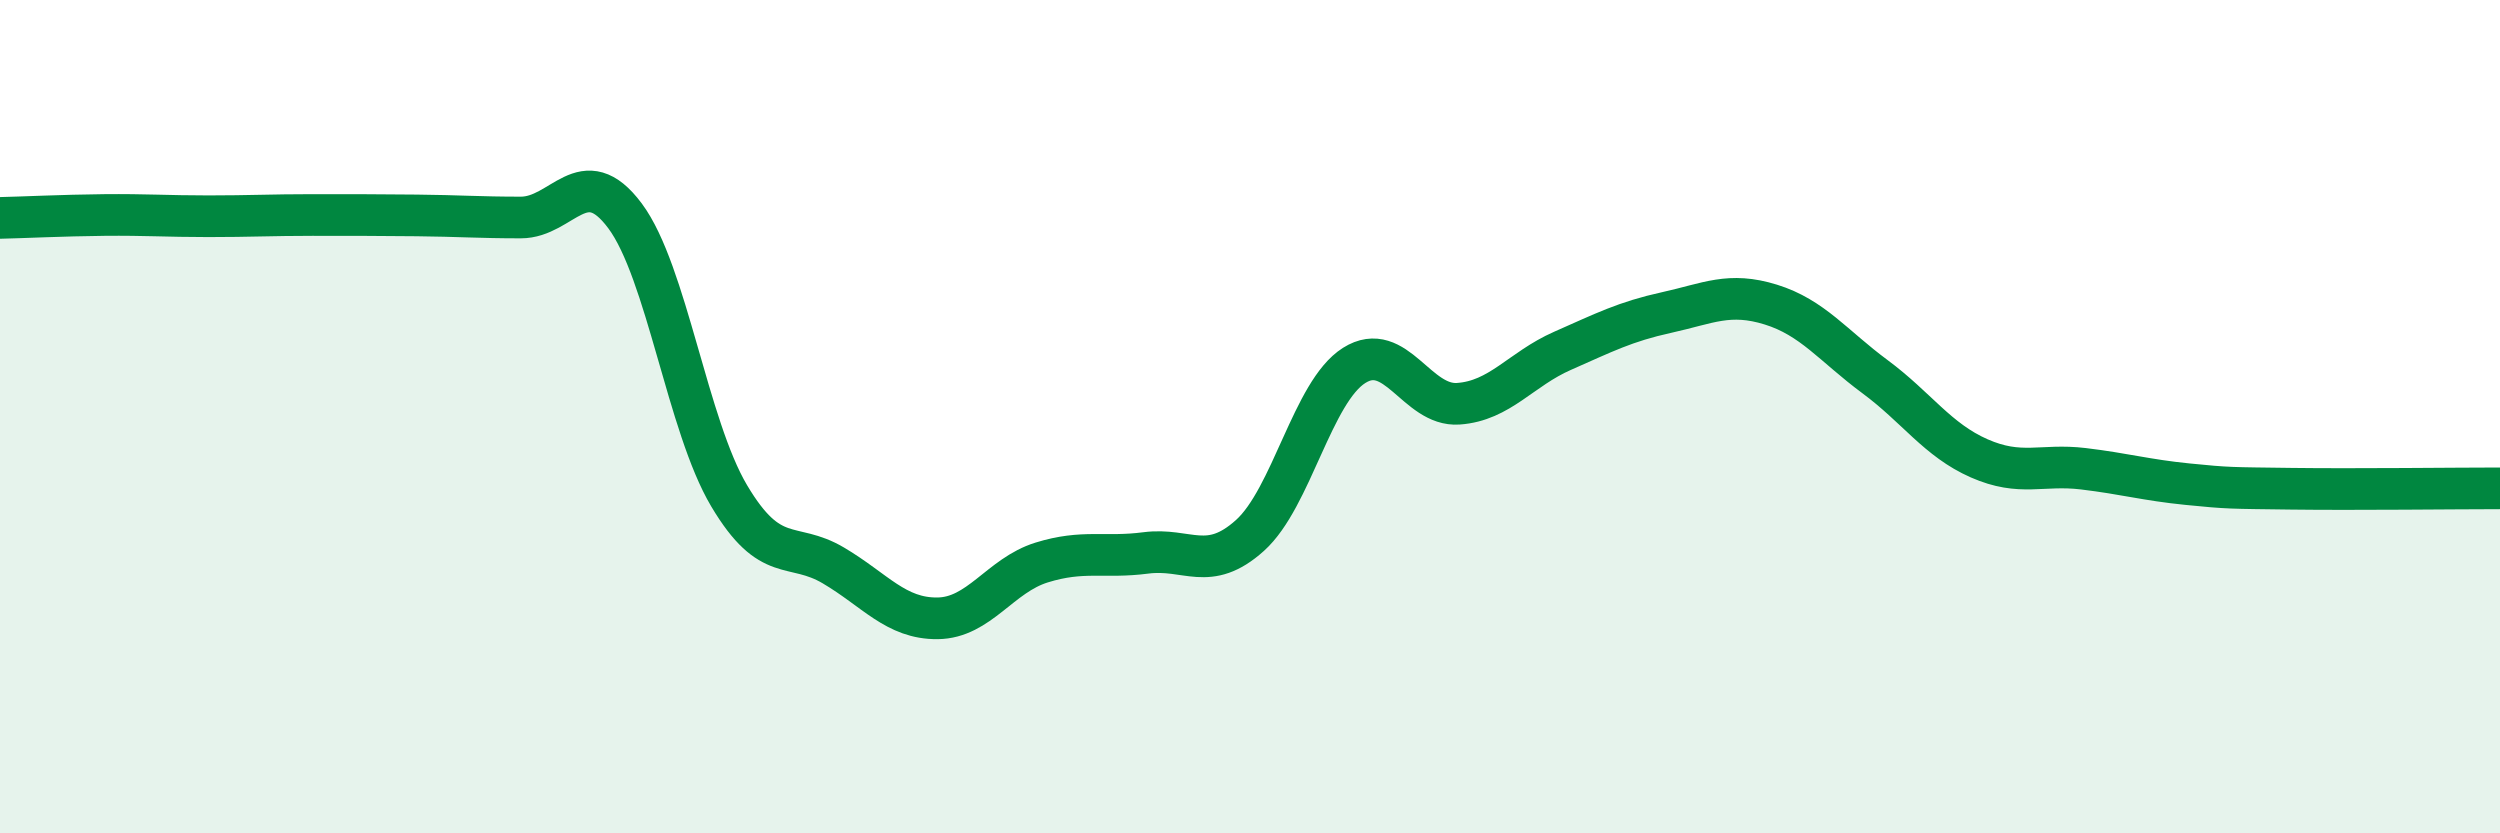 
    <svg width="60" height="20" viewBox="0 0 60 20" xmlns="http://www.w3.org/2000/svg">
      <path
        d="M 0,5.23 C 0.5,5.22 1.5,5.17 2.5,5.16 C 3.5,5.15 4,5.19 5,5.19 C 6,5.19 6.5,5.16 7.5,5.16 C 8.5,5.16 9,5.16 10,5.17 C 11,5.18 11.5,5.22 12.5,5.22 C 13.5,5.22 14,3.84 15,5.18 C 16,6.52 16.5,10.22 17.5,11.9 C 18.5,13.58 19,12.98 20,13.57 C 21,14.16 21.5,14.85 22.5,14.84 C 23.5,14.83 24,13.81 25,13.5 C 26,13.19 26.5,13.4 27.5,13.27 C 28.5,13.14 29,13.75 30,12.85 C 31,11.95 31.5,9.4 32.5,8.77 C 33.5,8.14 34,9.76 35,9.69 C 36,9.62 36.5,8.86 37.5,8.42 C 38.5,7.98 39,7.72 40,7.5 C 41,7.28 41.5,7 42.5,7.31 C 43.5,7.62 44,8.3 45,9.04 C 46,9.78 46.5,10.56 47.5,11 C 48.5,11.44 49,11.13 50,11.25 C 51,11.37 51.5,11.52 52.5,11.62 C 53.5,11.72 53.5,11.71 55,11.73 C 56.5,11.75 59,11.72 60,11.72L60 20L0 20Z"
        fill="#008740"
        opacity="0.1"
        stroke-linecap="round"
        stroke-linejoin="round"
      />
      <path
        d="M 0,5.23 C 0.5,5.22 1.5,5.17 2.5,5.16 C 3.5,5.15 4,5.19 5,5.19 C 6,5.19 6.5,5.16 7.5,5.16 C 8.5,5.16 9,5.16 10,5.17 C 11,5.18 11.5,5.22 12.5,5.22 C 13.5,5.22 14,3.84 15,5.18 C 16,6.52 16.5,10.22 17.5,11.9 C 18.5,13.58 19,12.98 20,13.57 C 21,14.16 21.5,14.85 22.5,14.84 C 23.5,14.83 24,13.81 25,13.5 C 26,13.19 26.5,13.4 27.5,13.27 C 28.5,13.14 29,13.75 30,12.85 C 31,11.95 31.5,9.4 32.5,8.77 C 33.5,8.14 34,9.76 35,9.69 C 36,9.62 36.5,8.86 37.5,8.42 C 38.5,7.98 39,7.72 40,7.5 C 41,7.28 41.5,7 42.5,7.31 C 43.5,7.62 44,8.3 45,9.04 C 46,9.78 46.5,10.56 47.5,11 C 48.5,11.44 49,11.13 50,11.25 C 51,11.37 51.5,11.52 52.5,11.62 C 53.5,11.72 53.5,11.71 55,11.73 C 56.5,11.75 59,11.72 60,11.72"
        stroke="#008740"
        stroke-width="1"
        fill="none"
        stroke-linecap="round"
        stroke-linejoin="round"
      />
    </svg>
  